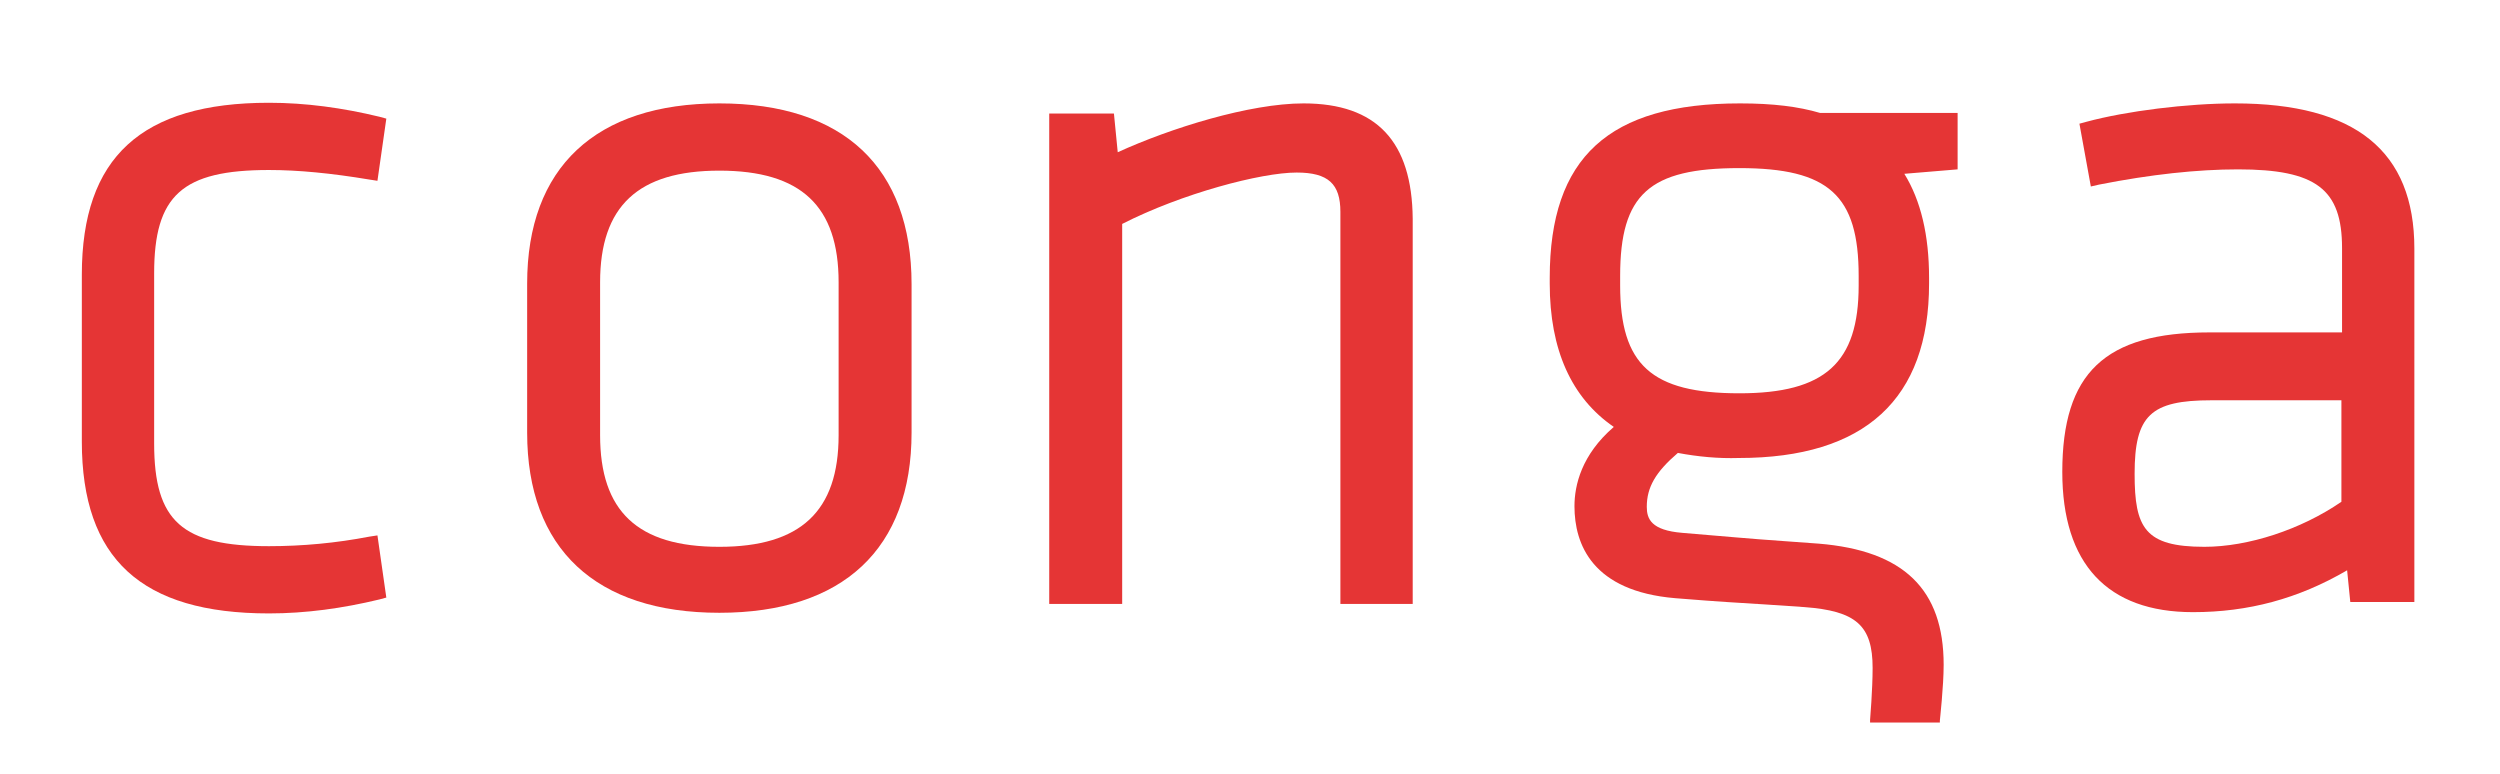 <?xml version="1.0" encoding="utf-8"?>
<!-- Generator: Adobe Illustrator 26.0.2, SVG Export Plug-In . SVG Version: 6.00 Build 0)  -->
<svg version="1.1" id="Layer_1" xmlns="http://www.w3.org/2000/svg" xmlns:xlink="http://www.w3.org/1999/xlink" x="0px" y="0px"
	 viewBox="0 0 394.1 122" style="enable-background:new 0 0 394.1 122;" xml:space="preserve">
<style type="text/css">
	.st0{fill:#E53535;}
</style>
<g>
	<g>
		<path class="st0" d="M42.4,26.8c4.6,0,9.8,0.5,15.8,1.5l1.3,0.2l1.4-9.8l-1.1-0.3c-5.8-1.4-11.6-2.2-17.4-2.2
			c-20.1,0-29.5,8.6-29.5,27.1v26.3c0,18.5,9.4,27.1,29.5,27.1c5.8,0,11.6-0.8,17.4-2.2l1.1-0.3l-1.4-9.8l-1.3,0.2
			c-5.2,1-10.5,1.5-15.8,1.5c-13.7,0-18.1-3.9-18.1-16.2V43.1C24.3,30.8,28.7,26.8,42.4,26.8z"/>
		<path class="st0" d="M113.4,16.3c-19.5,0-30.3,10.1-30.3,28.4v23.5c0,18.3,10.8,28.4,30.3,28.4s30.3-10.1,30.3-28.4V44.8
			C143.7,26.4,133,16.3,113.4,16.3z M94.6,44.5c0-12,6-17.6,18.8-17.6c12.9,0,18.8,5.6,18.8,17.6v24.1c0,12-6,17.6-18.8,17.6
			c-12.9,0-18.8-5.6-18.8-17.6V44.5z"/>
		<path class="st0" d="M205.5,16.3c-8.5,0-21,3.9-29.3,7.7l-0.6-6.1h-10.2v77.3h11.5V35.3c9.4-4.8,21.9-8.1,27.5-8.1
			c5,0,6.9,1.8,6.9,6.2v61.8h11.4V34.5C222.6,22.3,217,16.3,205.5,16.3z"/>
		<path class="st0" d="M352.3,16.3c-7.5,0-17.1,1.2-23.4,2.9l-1.1,0.3l1.8,9.9l1.3-0.3c8.1-1.6,15.5-2.4,21.9-2.4
			c12.3,0,16.4,3.1,16.4,12.4v13.3h-20.9c-16.5,0-23.2,6.4-23.2,22c0,14.5,7.1,22.1,20.6,22.1c8.7,0,16.6-2.1,24.3-6.6l0.5,5h10.1
			V39.2C380.6,23.8,371.3,16.3,352.3,16.3z M369.1,63.1v16c-6.4,4.4-14.7,7.1-21.6,7.1c-9.4,0-11-3-11-11.5
			c0-9.2,2.5-11.6,12.1-11.6L369.1,63.1z"/>
		<path class="st0" d="M274.3,16.3c-20.7,0-30,8.5-30,27.5v0.9c0,10.4,3.4,18,10.1,22.6c-5.1,4.4-6.2,9.2-6.2,12.5
			c0,6,2.8,13.4,15.9,14.5c7.4,0.6,9.7,0.7,14.4,1l5.9,0.4c8.2,0.6,10.8,2.9,10.8,9.6c0,3.4-0.4,8.2-0.4,8.2l0,0.4h11l0-0.3
			c0-0.1,0.6-5.4,0.6-8.8c0-11.9-6.3-18-19.7-19.1l-5.5-0.4c-5.8-0.4-8.7-0.7-16-1.3c-4.9-0.4-5.6-2.2-5.6-4.1
			c0-3.1,1.4-5.5,4.9-8.5c3.2,0.6,6.4,0.9,9.6,0.8c19.9,0,30-9.3,30-27.5v-0.9c0-6.7-1.3-12.2-3.9-16.4l8.4-0.7v-8.9h-21.7
			C283.5,16.8,279.5,16.3,274.3,16.3z M255.4,43.5c0-12.9,4.6-17,18.8-17c14.1,0,18.8,4.3,18.8,17v1.5c0,12.2-5.3,17-18.8,17
			c-13.9,0-18.8-4.5-18.8-17V43.5z"/>
	</g>
</g>
</svg>

